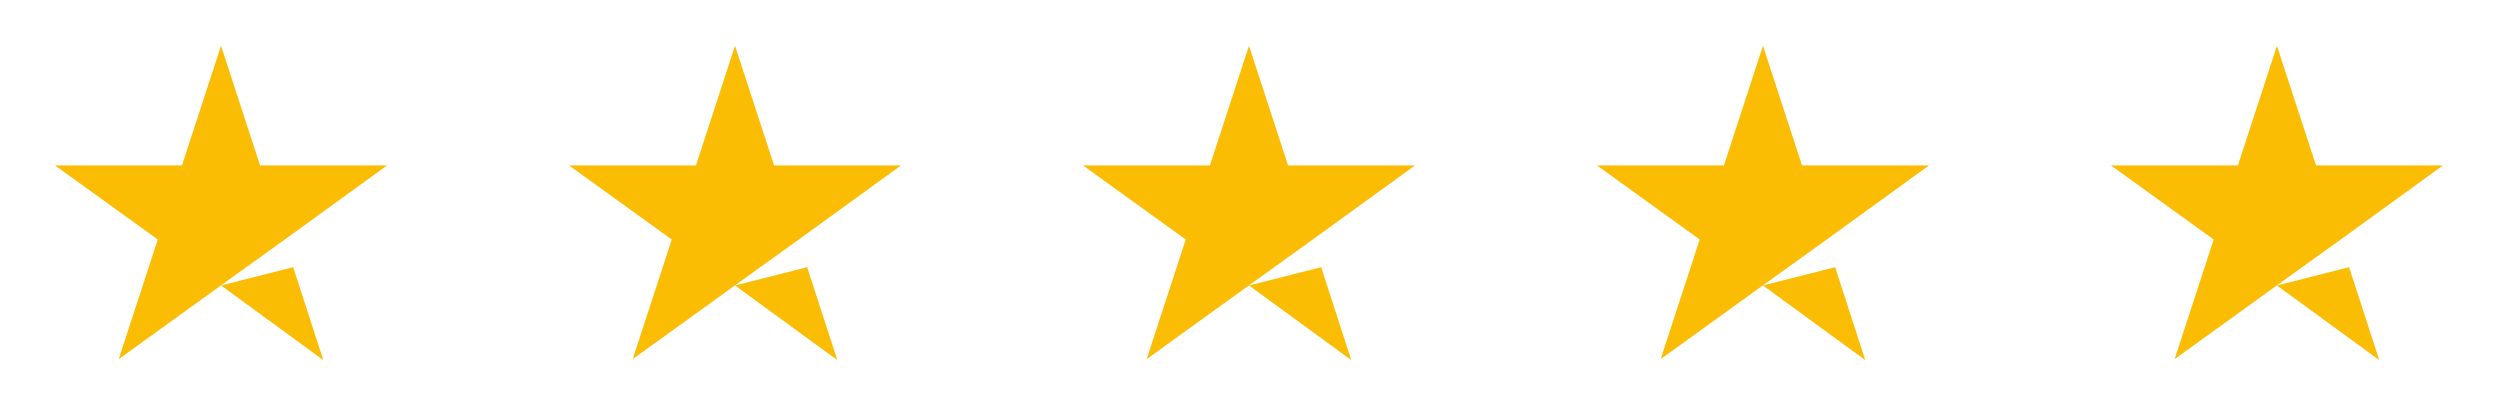 <svg width="2470" height="393" viewBox="0 0 2470 393" fill="none" xmlns="http://www.w3.org/2000/svg">
<g filter="url(#filter0_d_108_8)">
<path d="M218.375 278.043L289.664 259.977L319.449 351.773L218.375 278.043ZM382.437 159.391H256.949L218.375 41.227L179.801 159.391H54.312L155.875 232.633L117.301 350.797L218.863 277.555L281.363 232.633L382.437 159.391ZM726.188 278.043L797.477 259.977L827.262 351.773L726.188 278.043ZM890.25 159.391H764.762L726.188 41.227L687.613 159.391H562.125L663.687 232.633L625.113 350.797L726.676 277.555L789.176 232.633L890.25 159.391ZM1234 278.043L1305.29 259.977L1335.07 351.773L1234 278.043ZM1398.06 159.391H1272.57L1234 41.227L1195.43 159.391H1069.94L1171.5 232.633L1132.93 350.797L1234.49 277.555L1296.99 232.633L1398.06 159.391ZM1741.81 278.043L1813.1 259.977L1842.89 351.773L1741.81 278.043ZM1905.88 159.391H1780.39L1741.81 41.227L1703.24 159.391H1577.75L1679.31 232.633L1640.74 350.797L1742.3 277.555L1804.8 232.633L1905.88 159.391ZM2249.63 278.043L2320.91 259.977L2350.7 351.773L2249.63 278.043ZM2413.69 159.391H2288.2L2249.63 41.227L2211.05 159.391H2085.56L2187.13 232.633L2148.55 350.797L2250.11 277.555L2312.61 232.633L2413.69 159.391Z" fill="#FBBC04"/>
</g>
<defs>
<filter id="filter0_d_108_8" x="-4" y="0" width="2478" height="401" filterUnits="userSpaceOnUse" color-interpolation-filters="sRGB">
<feFlood flood-opacity="0" result="BackgroundImageFix"/>
<feColorMatrix in="SourceAlpha" type="matrix" values="0 0 0 0 0 0 0 0 0 0 0 0 0 0 0 0 0 0 127 0" result="hardAlpha"/>
<feOffset dy="4"/>
<feGaussianBlur stdDeviation="2"/>
<feComposite in2="hardAlpha" operator="out"/>
<feColorMatrix type="matrix" values="0 0 0 0 0 0 0 0 0 0 0 0 0 0 0 0 0 0 0.25 0"/>
<feBlend mode="normal" in2="BackgroundImageFix" result="effect1_dropShadow_108_8"/>
<feBlend mode="normal" in="SourceGraphic" in2="effect1_dropShadow_108_8" result="shape"/>
</filter>
</defs>
</svg>
